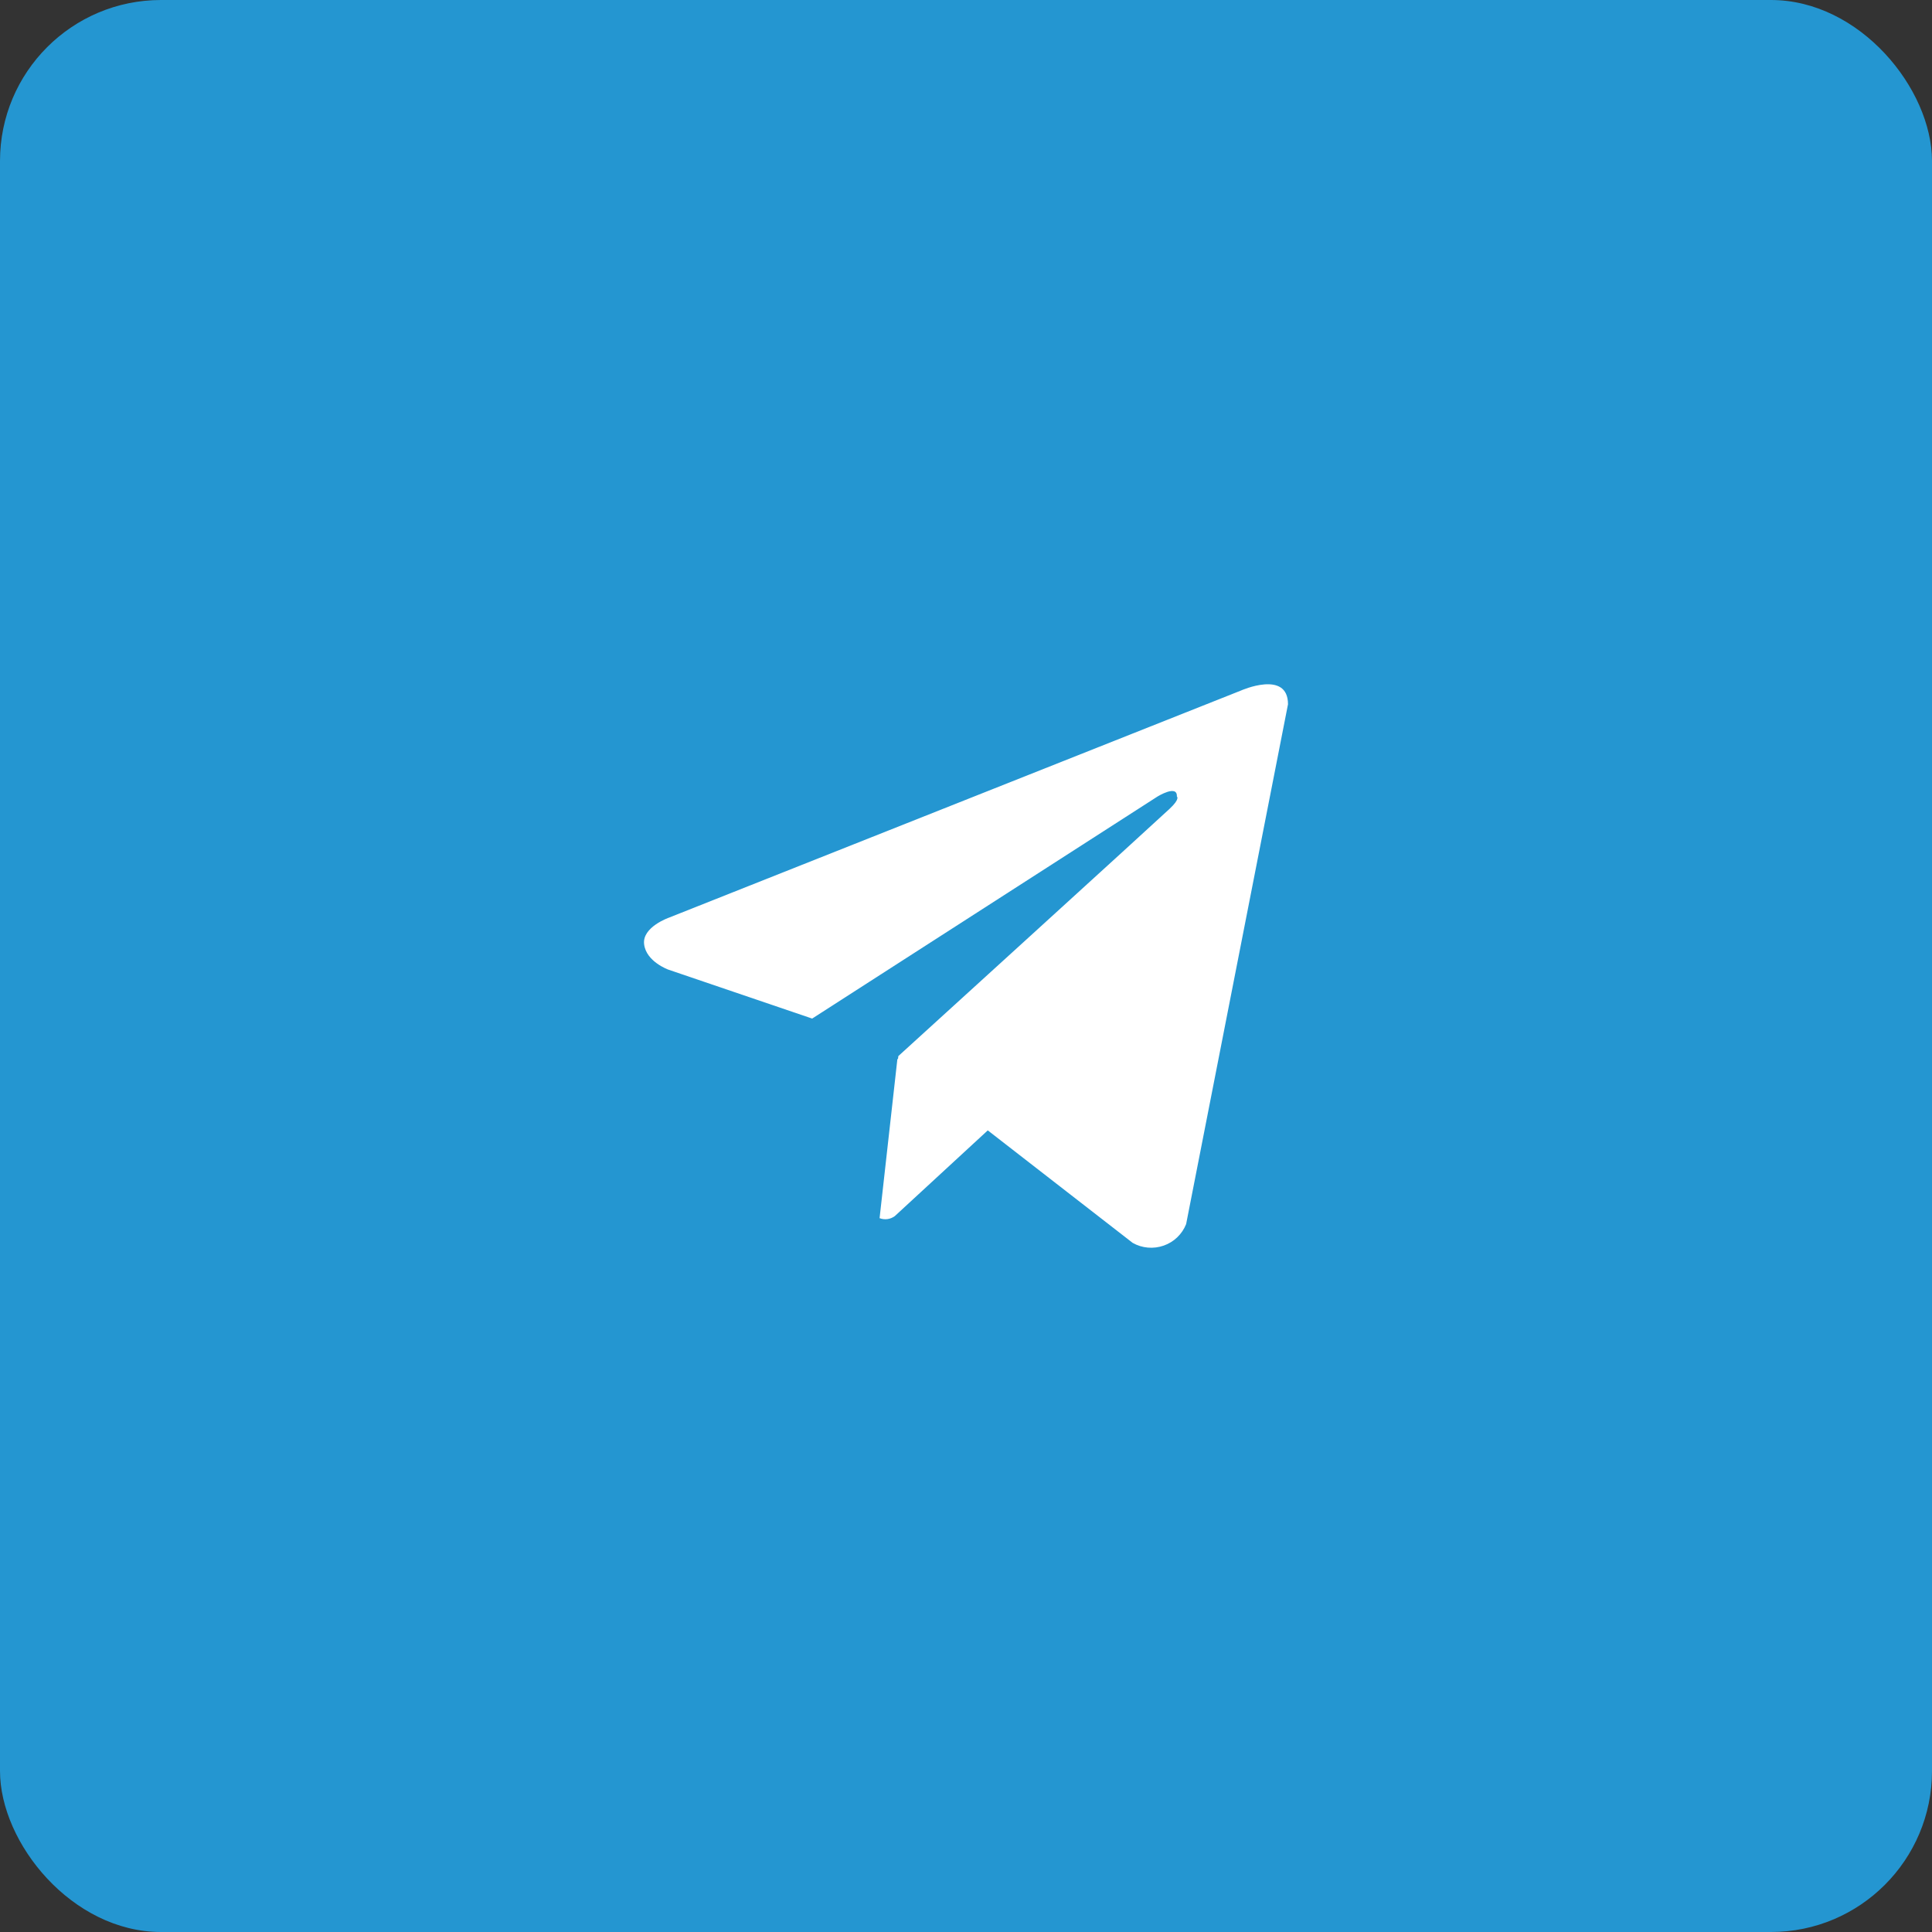 <svg width="48" height="48" viewBox="0 0 48 48" fill="none" xmlns="http://www.w3.org/2000/svg">
<rect x="0" y="0" width="48" height="48" fill="#333333" stroke="none"/>
<rect width="48" height="48" rx="4" fill="#2496D1"/>
<path d="M29.469 30.413C29.42 30.537 29.344 30.648 29.248 30.741C29.152 30.833 29.037 30.903 28.911 30.947C28.785 30.991 28.651 31.008 28.518 30.996C28.386 30.985 28.257 30.945 28.141 30.879L24.541 28.084L22.231 30.214C22.177 30.253 22.115 30.279 22.049 30.288C21.983 30.297 21.916 30.289 21.853 30.265L22.296 26.305L22.31 26.316L22.319 26.238C22.319 26.238 28.797 20.344 29.06 20.093C29.328 19.843 29.239 19.788 29.239 19.788C29.255 19.483 28.76 19.788 28.76 19.788L20.178 25.306L16.604 24.09C16.604 24.09 16.055 23.893 16.003 23.46C15.949 23.031 16.622 22.798 16.622 22.798L30.832 17.156C30.832 17.156 32 16.636 32 17.497L29.469 30.413Z" fill="white"/>
</svg>
